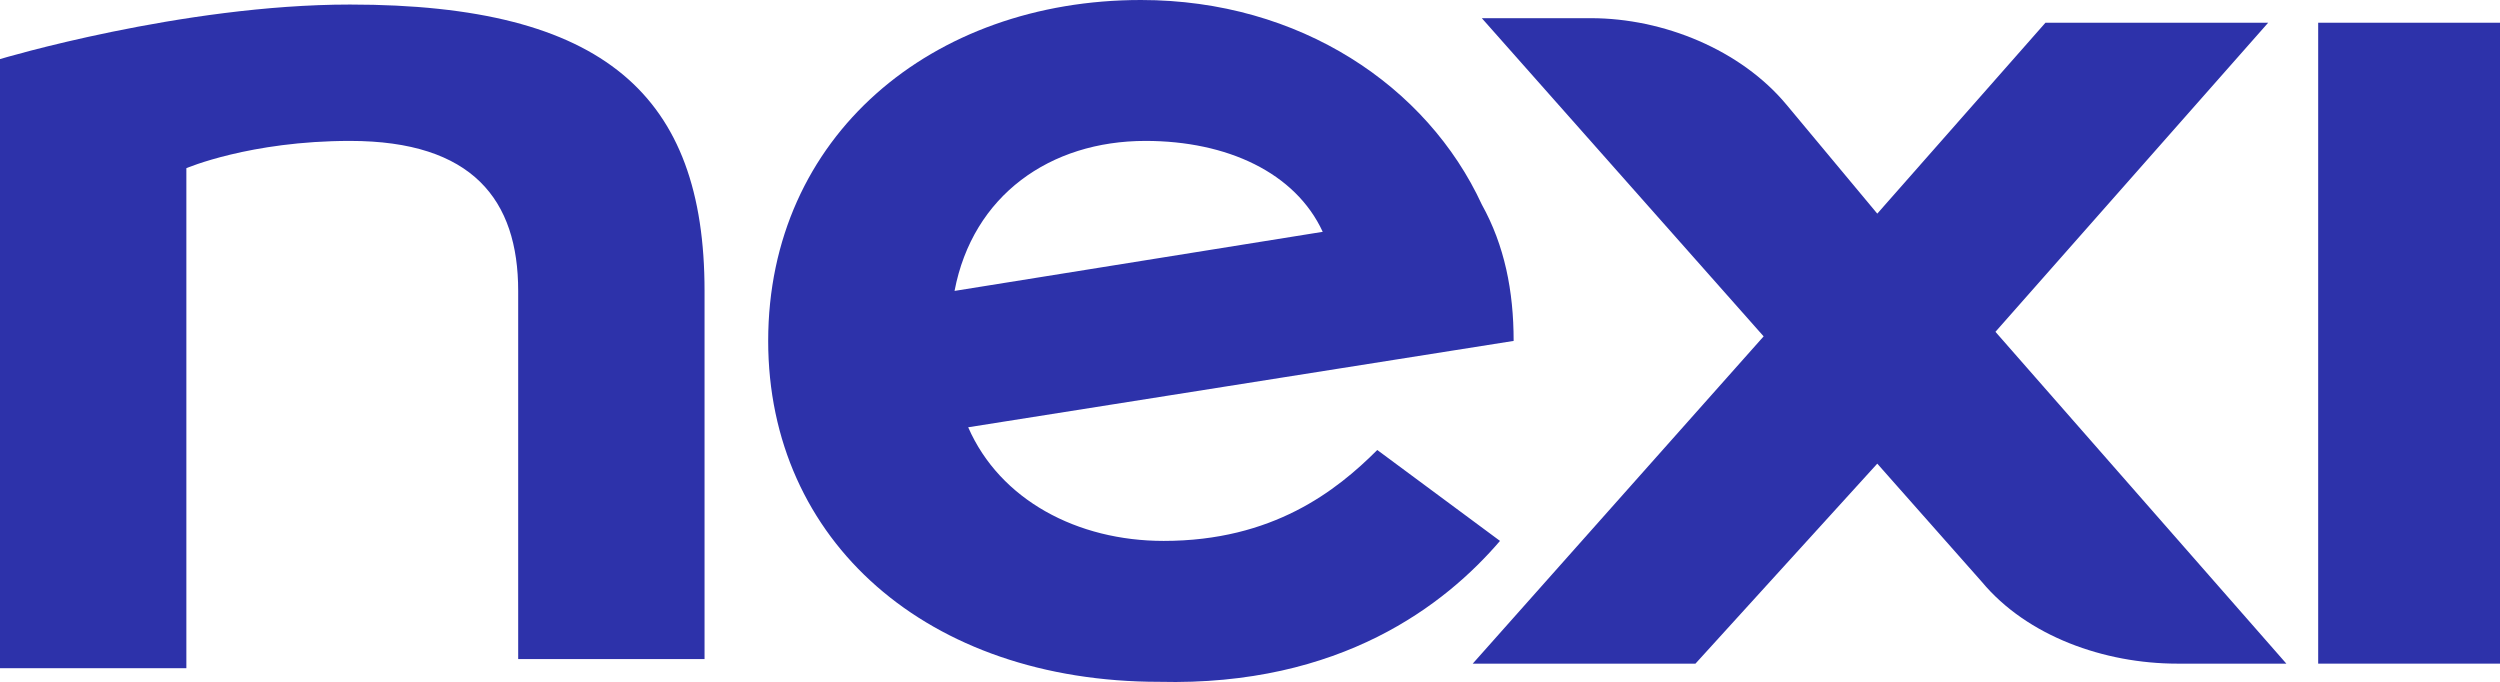 <?xml version="1.0" encoding="utf-8"?>
<svg version="1.1" id="Livello_1" xmlns:svg="http://www.w3.org/2000/svg"
	 xmlns="http://www.w3.org/2000/svg" xmlns:xlink="http://www.w3.org/1999/xlink" x="0px" y="0px" viewBox="0 0 55 15"
	 style="enable-background:new 0 0 55 15;" xml:space="preserve">
	<style type="text/css">
		.st0{fill:#2D32AA;}
	</style>
	<g id="Symbols" transform="translate(-0.2,-3.222)">
		<g id="logo-dark" transform="translate(0,-5)">
			<g id="logo-double" transform="translate(0,5)">
				<g id="nexi" transform="translate(0,3.222)">
					<polygon id="Fill-36" class="st0" points="55.2,0.5 51.2,0.5 51.2,14.6 55.2,14.6 				"/>
					<path id="Fill-37" class="st0" d="M7.9,0.1c-3.7,0-7.7,1.2-7.7,1.2v13.4h4.1V3.7c0,0,1.4-0.6,3.6-0.6c2.7,0,3.7,1.3,3.7,3.3v8.1
						h4.1c0-0.2,0-7.9,0-8.1C15.7,2.1,13.5,0.1,7.9,0.1"/>
					<path id="Fill-38" class="st0" d="M50.1,0.5h-4.9l-3.7,4.2l-2-2.4c-1-1.2-2.7-1.9-4.3-1.9h-2.4l6.2,7l-6.4,7.2h4.9l4-4.4
						l2.3,2.6c1,1.2,2.7,1.8,4.3,1.8h2.4l-6.4-7.3L50.1,0.5z"/>
					<path id="Fill-39" class="st0" d="M25.4,3.1c1.8,0,3.3,0.7,3.9,2l-8.1,1.3C21.6,4.3,23.3,3.1,25.4,3.1 M33.2,11.9l-2.7-2
						c-0.9,0.9-2.3,2-4.7,2c-1.9,0-3.6-0.9-4.3-2.5l12-1.9c0-1.1-0.2-2.1-0.7-3C31.6,1.9,28.8,0,25.3,0c-4.6,0-8.2,3-8.2,7.5
						c0,4.4,3.5,7.5,8.6,7.5C29.7,15.1,32,13.3,33.2,11.9"/>
				</g>
			</g>
		</g>
	</g>
</svg>
